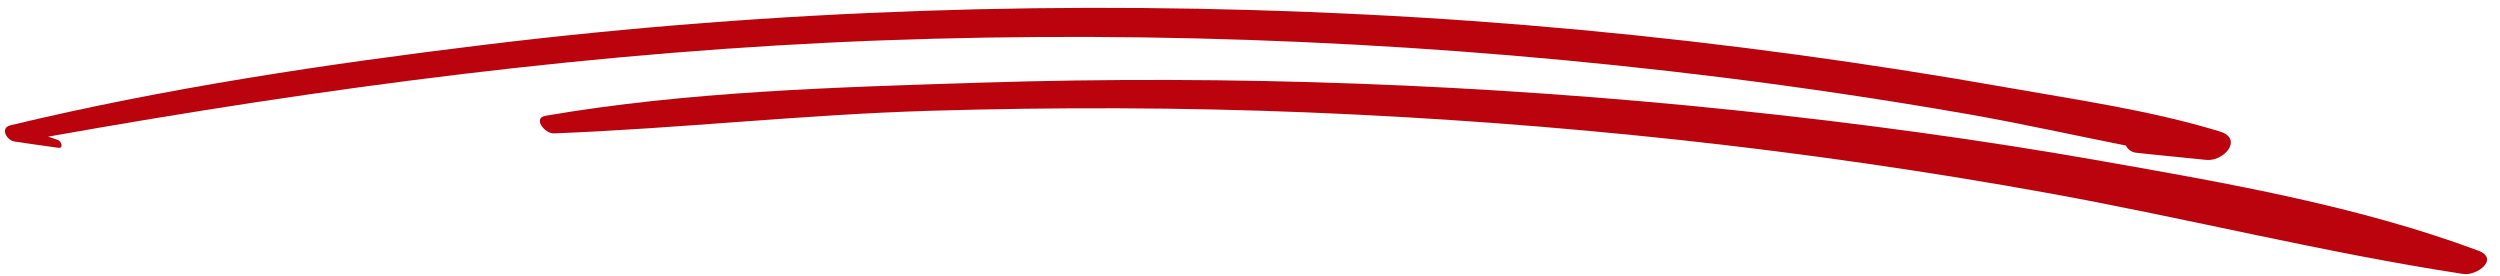 <?xml version="1.0" encoding="UTF-8" standalone="no"?><svg xmlns="http://www.w3.org/2000/svg" xmlns:xlink="http://www.w3.org/1999/xlink" fill="#ba030c" height="55.6" preserveAspectRatio="xMidYMid meet" version="1" viewBox="-1.0 221.6 503.6 55.6" width="503.6" zoomAndPan="magnify"><g id="change1_1"><path d="M 446.137 248.078 C 432.172 243.82 417.273 241.703 402.906 239.164 C 389.047 236.715 375.137 234.551 361.188 232.648 C 332.164 228.688 302.98 225.961 273.723 224.508 C 214.66 221.566 155.395 223.473 96.684 230.613 C 64.68 234.508 32.484 239.309 1.109 246.836 C -1.031 247.348 0.312 249.863 1.914 250.105 C 4.859 250.551 7.805 250.965 10.754 251.371 C 11.859 251.523 11.363 250.035 10.664 249.797 C 10.012 249.57 9.359 249.348 8.703 249.125 C 64.383 239.215 119.922 231.832 176.547 229.738 C 233.023 227.652 289.629 230.219 345.715 237.172 C 362.262 239.227 378.754 241.688 395.18 244.551 C 405.898 246.418 416.555 248.801 427.242 250.914 C 427.578 251.621 428.32 252.254 429.258 252.359 C 433.977 252.895 438.711 253.305 443.434 253.809 C 446.969 254.188 451 249.559 446.137 248.078" fill="inherit"/><path d="M 498.188 272.078 C 474.07 263.098 447.664 258.504 422.383 254.047 C 397.867 249.723 373.152 246.371 348.395 243.797 C 297.969 238.551 247.188 236.648 196.512 238.254 C 167.543 239.168 137.543 240.008 108.934 244.914 C 106.223 245.379 108.746 248.539 110.566 248.469 C 135.871 247.488 161.078 244.66 186.43 243.914 C 211.75 243.168 237.098 243.219 262.41 244.242 C 312.48 246.266 362.465 251.598 411.781 260.531 C 439.598 265.57 467.238 272.516 495.164 276.785 C 497.992 277.215 502.566 273.711 498.188 272.078" fill="inherit"/></g></svg>